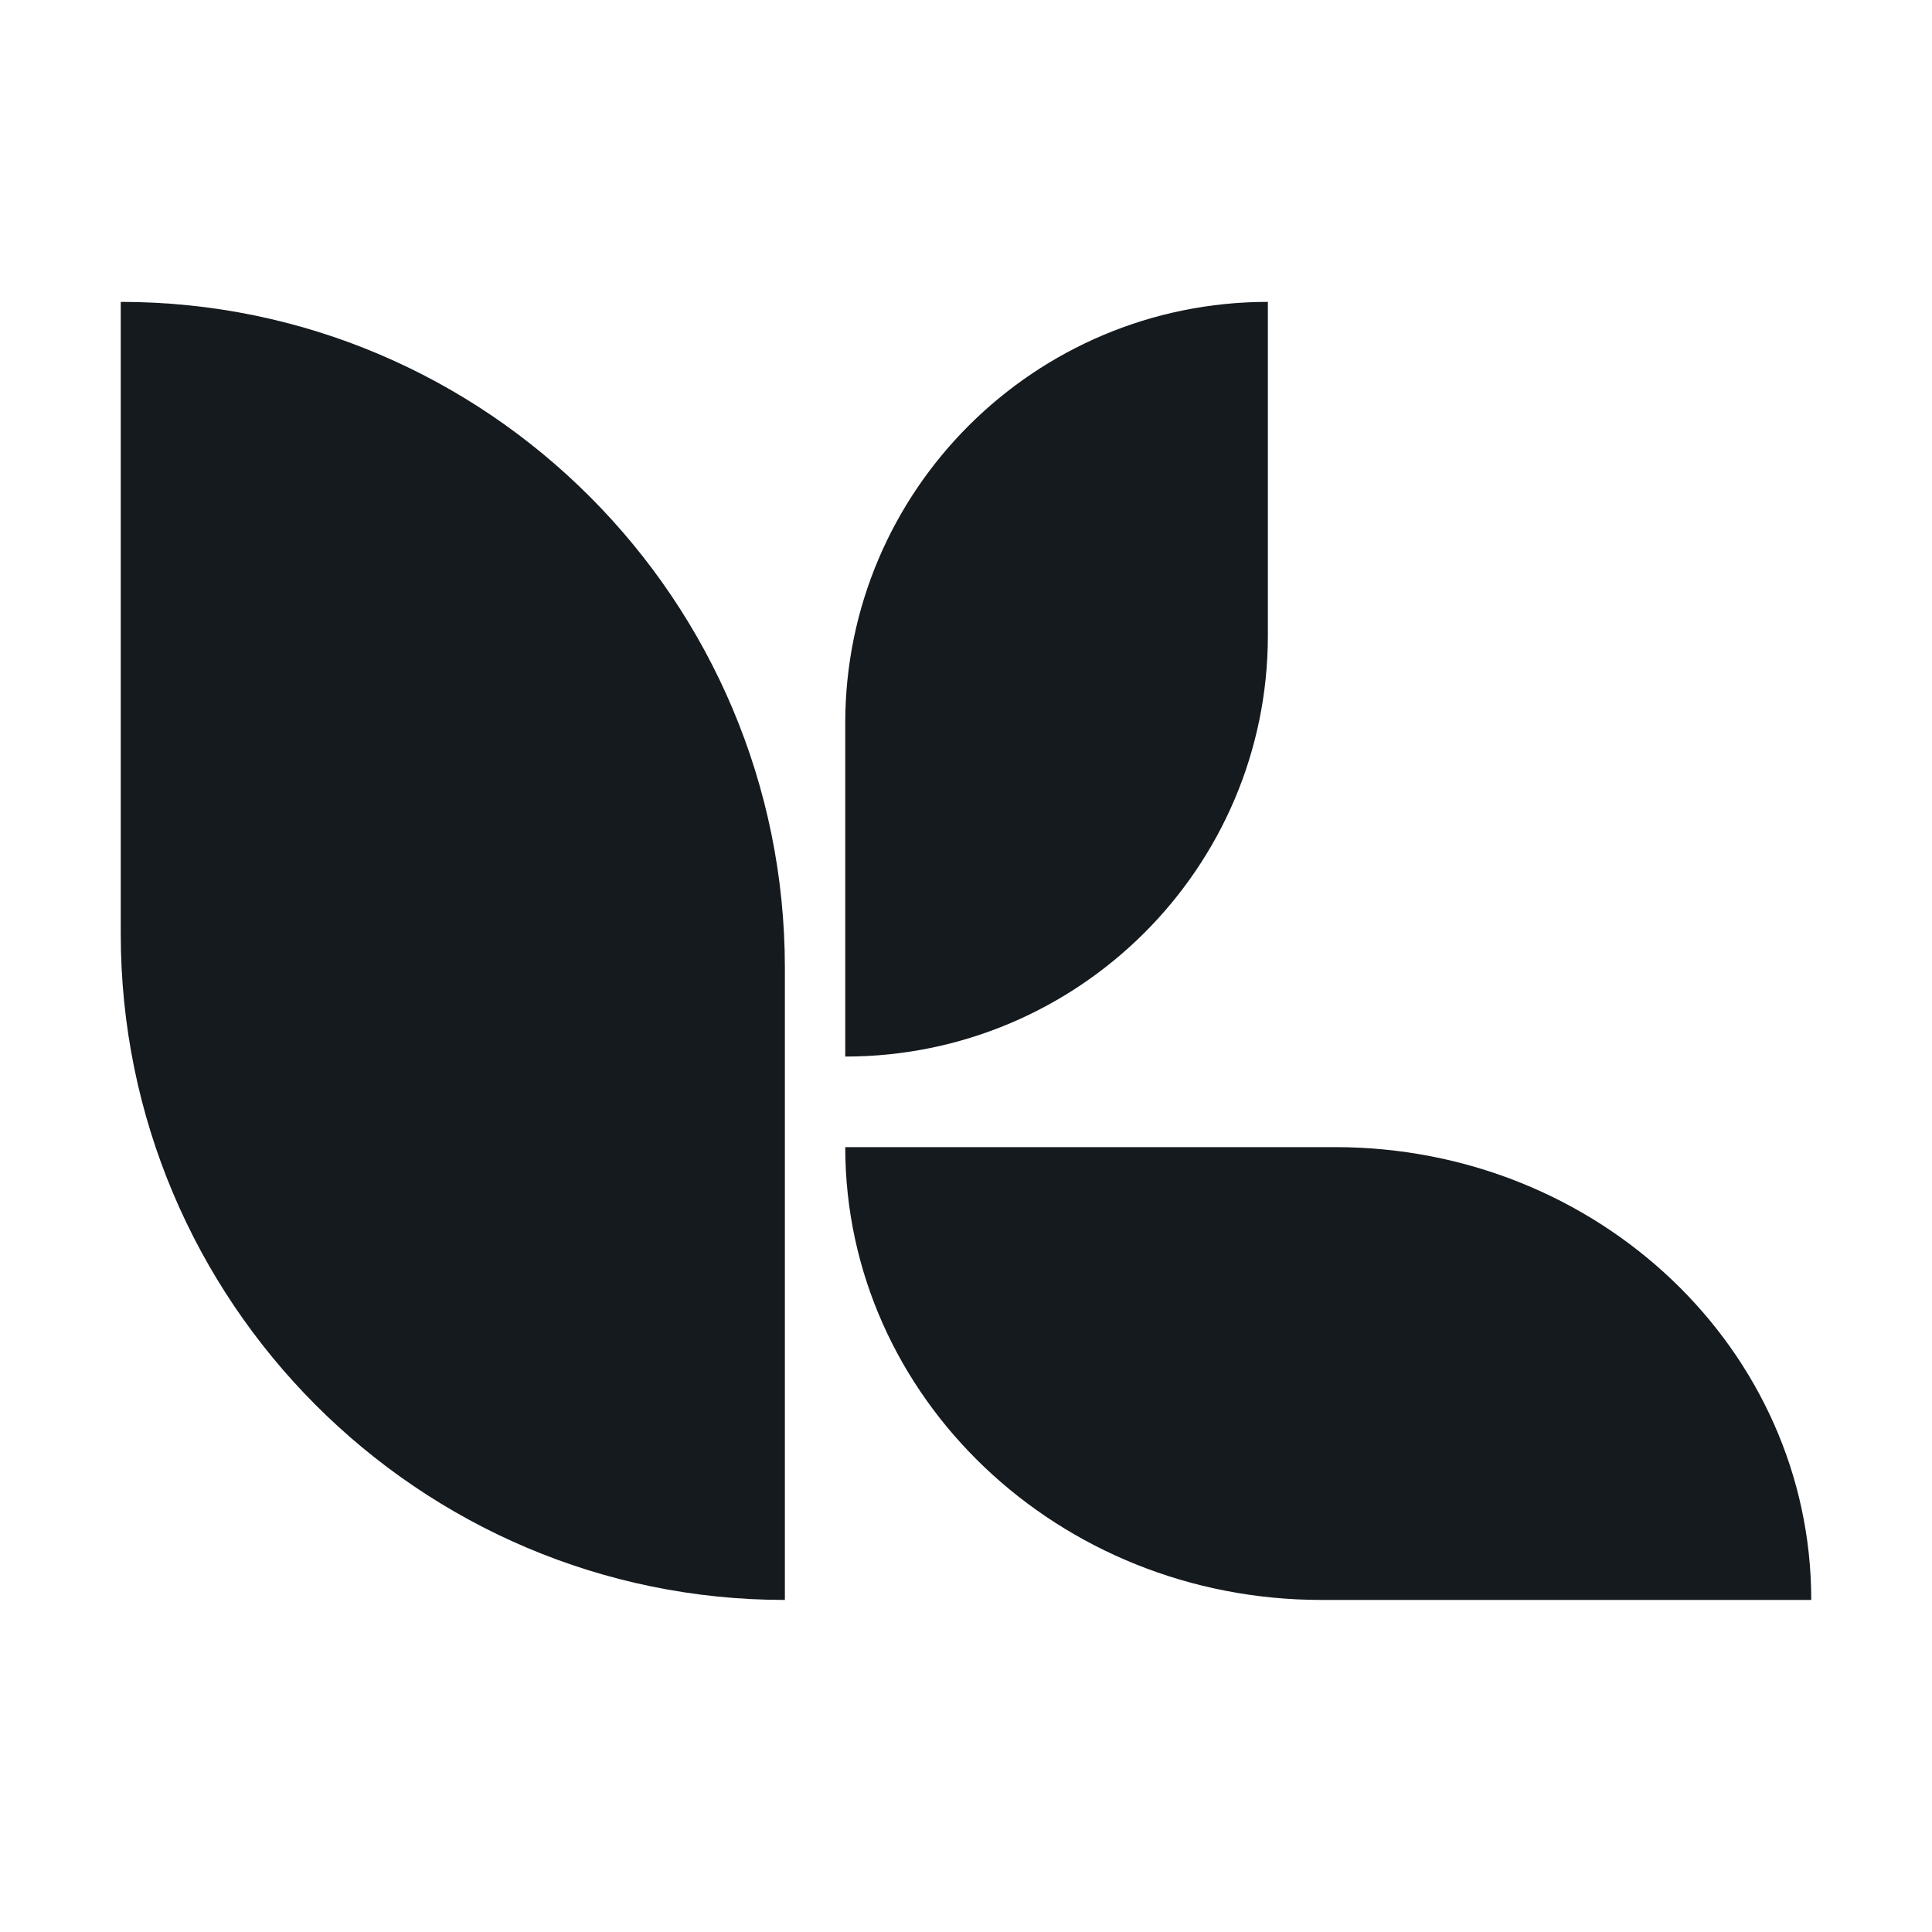 <svg width="64" height="64" viewBox="0 0 64 64" fill="none" xmlns="http://www.w3.org/2000/svg">
<path d="M26 53C13.861 53 4 43.111 4 30.938V10C16.139 10 26 19.889 26 32.062V53Z" fill="#151A1F"/>
<path d="M28 35V23.951C28 16.25 34.272 10 42 10V21.049C42 28.75 35.728 35 28 35Z" fill="#151A1F"/>
<path d="M60 53H43.774C35.057 53 28 46.289 28 38H44.226C52.943 38 60 44.711 60 53Z" fill="#151A1F"/>
</svg>
